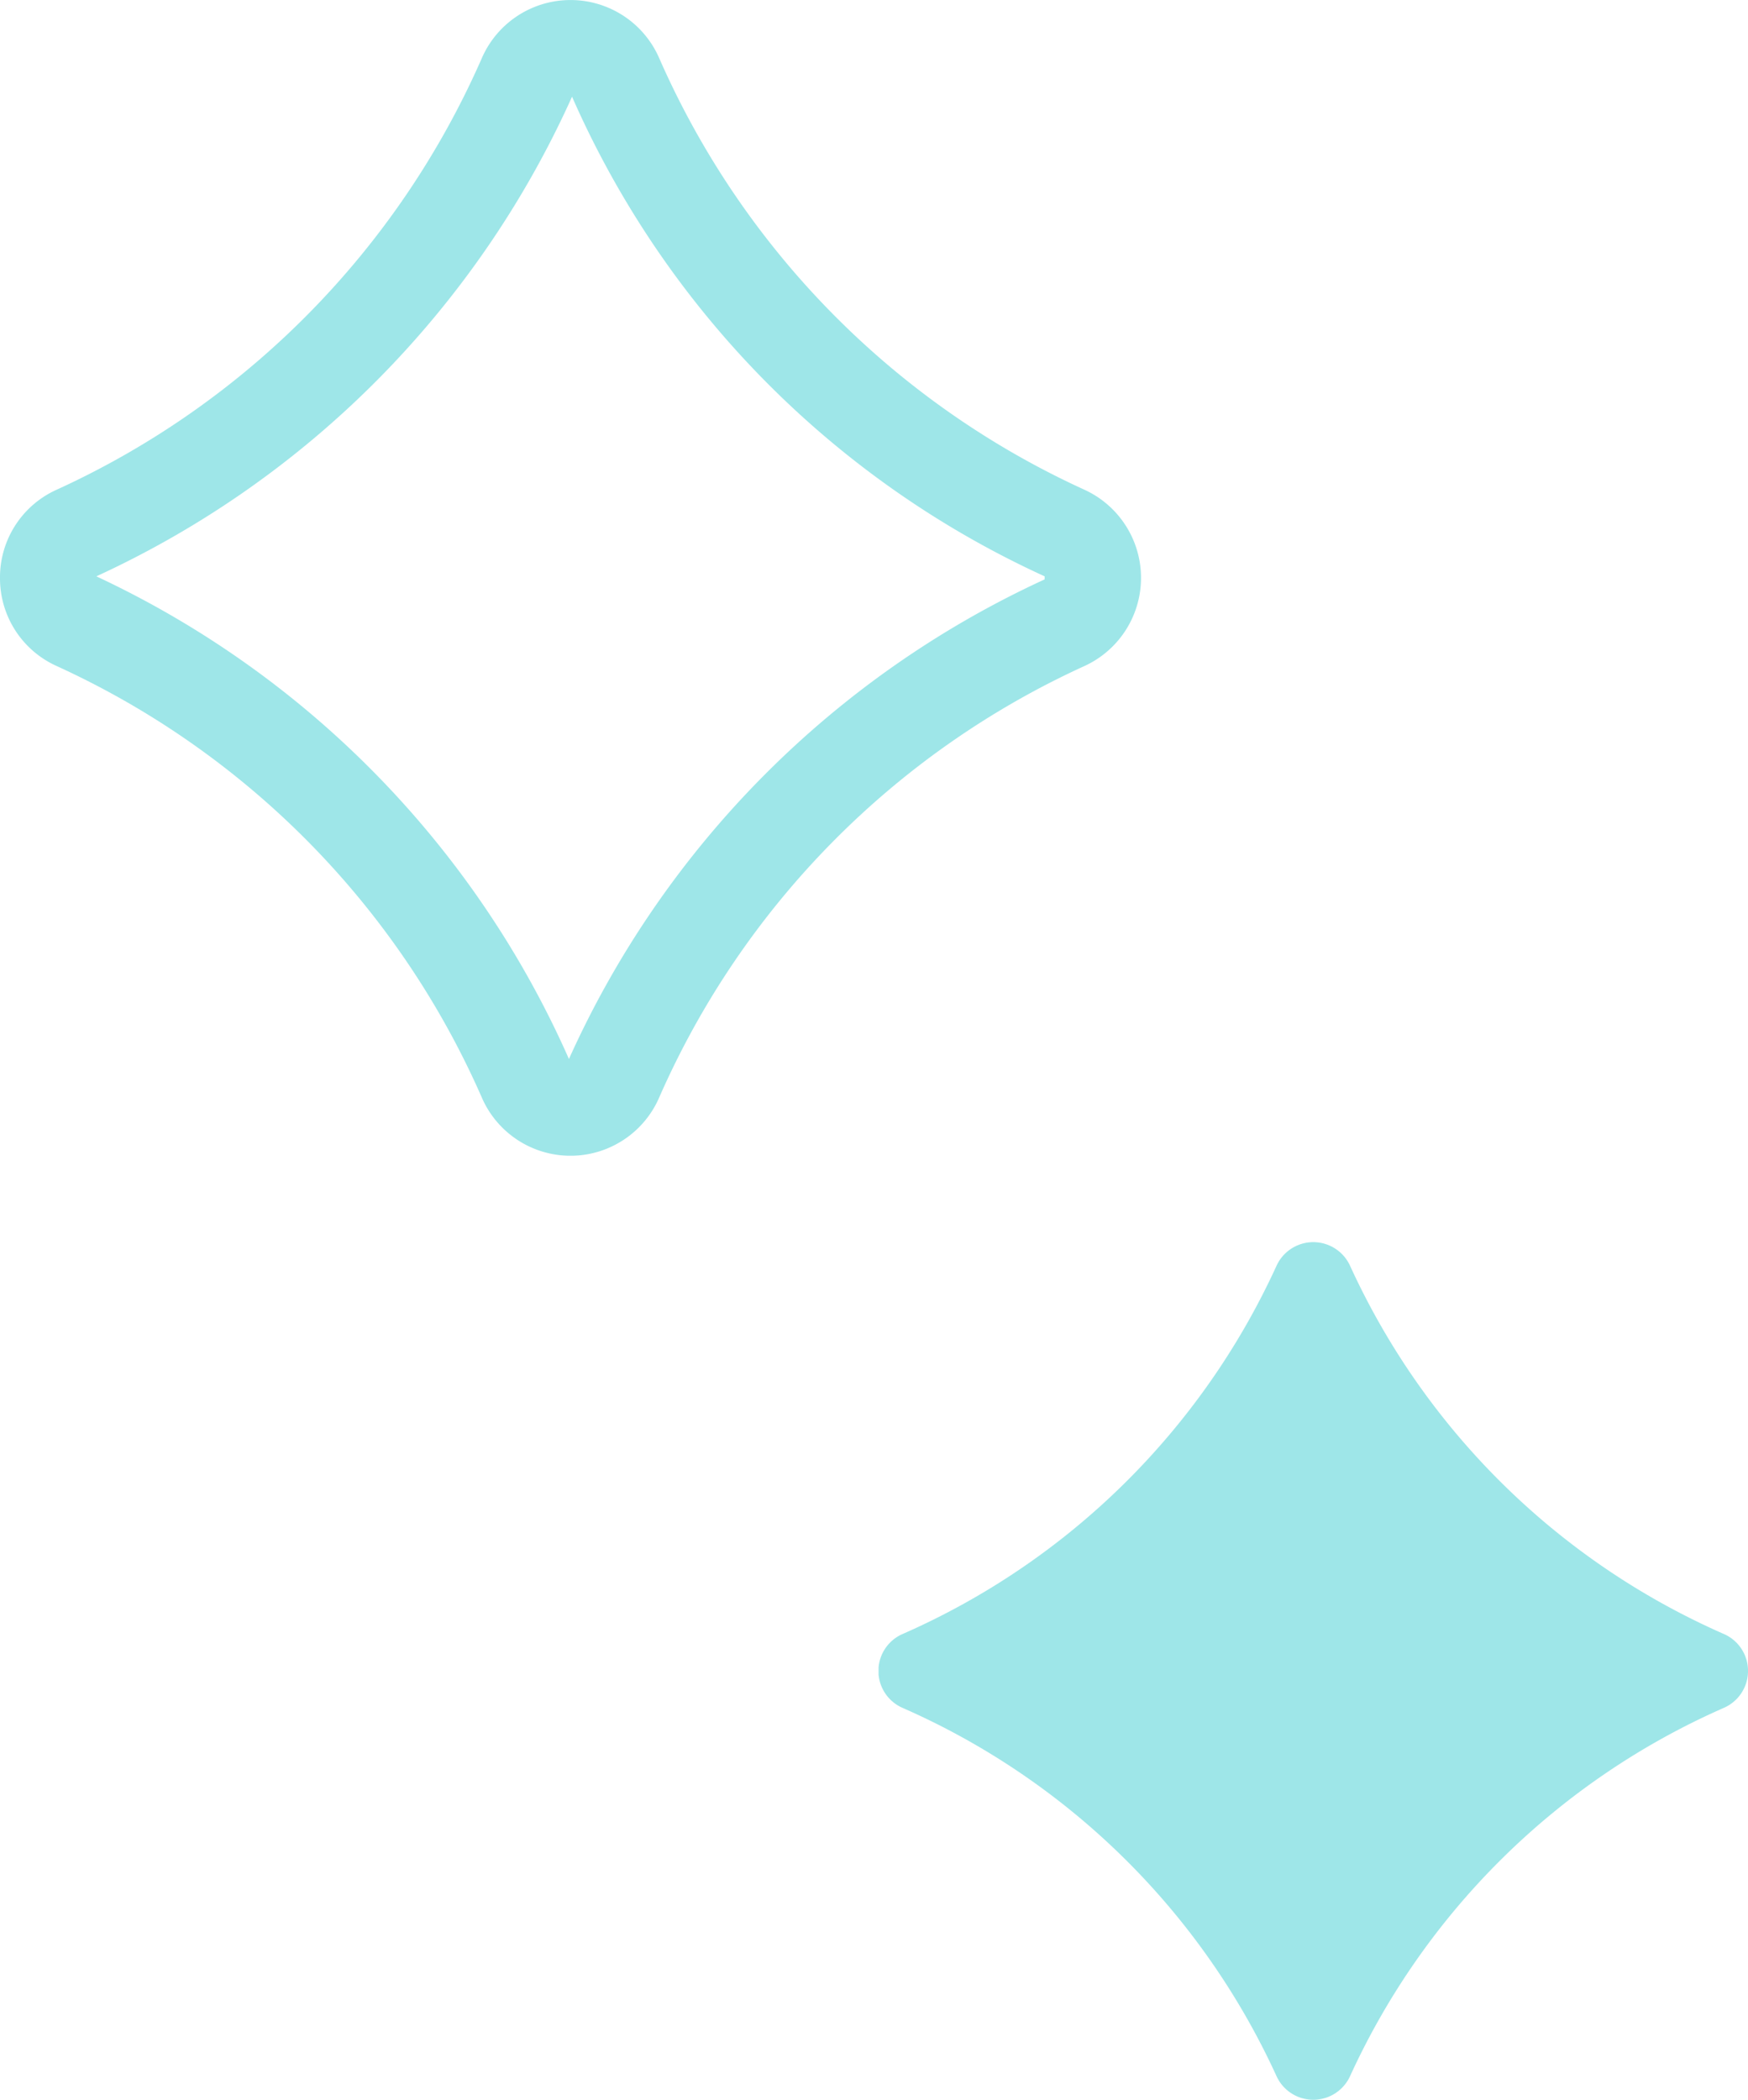 <svg xmlns="http://www.w3.org/2000/svg" viewBox="0 0 65.506 78.677">
  <defs>
    <clipPath id="a">
      <path fill="none" d="M0 0h32.582v32.135H0z" data-name="Rectangle 63"/>
    </clipPath>
    <clipPath id="b">
      <path fill="none" d="M0 0h42.759v43.303H0z" data-name="Rectangle 64"/>
    </clipPath>
  </defs>
  <g data-name="Group 85">
    <g data-name="Group 54">
      <g clip-path="url(#a)" data-name="Group 51" transform="translate(32.924 46.542)">
        <path fill="#9ee6e8" d="M14.913.887a27.592 27.592 0 0 1-14 13.791 1.51 1.51 0 0 0 0 2.779 27.6 27.6 0 0 1 14 13.792 1.515 1.515 0 0 0 2.757 0 27.6 27.6 0 0 1 13.994-13.793 1.51 1.51 0 0 0 0-2.779A27.589 27.589 0 0 1 17.67.887a1.515 1.515 0 0 0-2.757 0" data-name="Path 205"/>
      </g>
    </g>
    <g data-name="Group 58">
      <g clip-path="url(#b)" data-name="Group 57">
        <path fill="#9ee6e8" d="M0 21.654a3.6 3.6 0 0 1 2.126-3.306A31.818 31.818 0 0 0 18.052 2.189a3.625 3.625 0 0 1 6.656 0 31.814 31.814 0 0 0 15.927 16.159 3.633 3.633 0 0 1 0 6.61 31.809 31.809 0 0 0-15.928 16.155 3.622 3.622 0 0 1-6.656 0A31.818 31.818 0 0 0 2.126 24.957 3.6 3.6 0 0 1 0 21.654m39.148.056v-.115A35.4 35.4 0 0 1 21.437 3.623 36.052 36.052 0 0 1 3.611 21.595a36.033 36.033 0 0 1 17.71 18.085 36.047 36.047 0 0 1 17.826-17.97m.744-1.739Z" data-name="Path 213"/>
      </g>
    </g>
  </g>
</svg>
